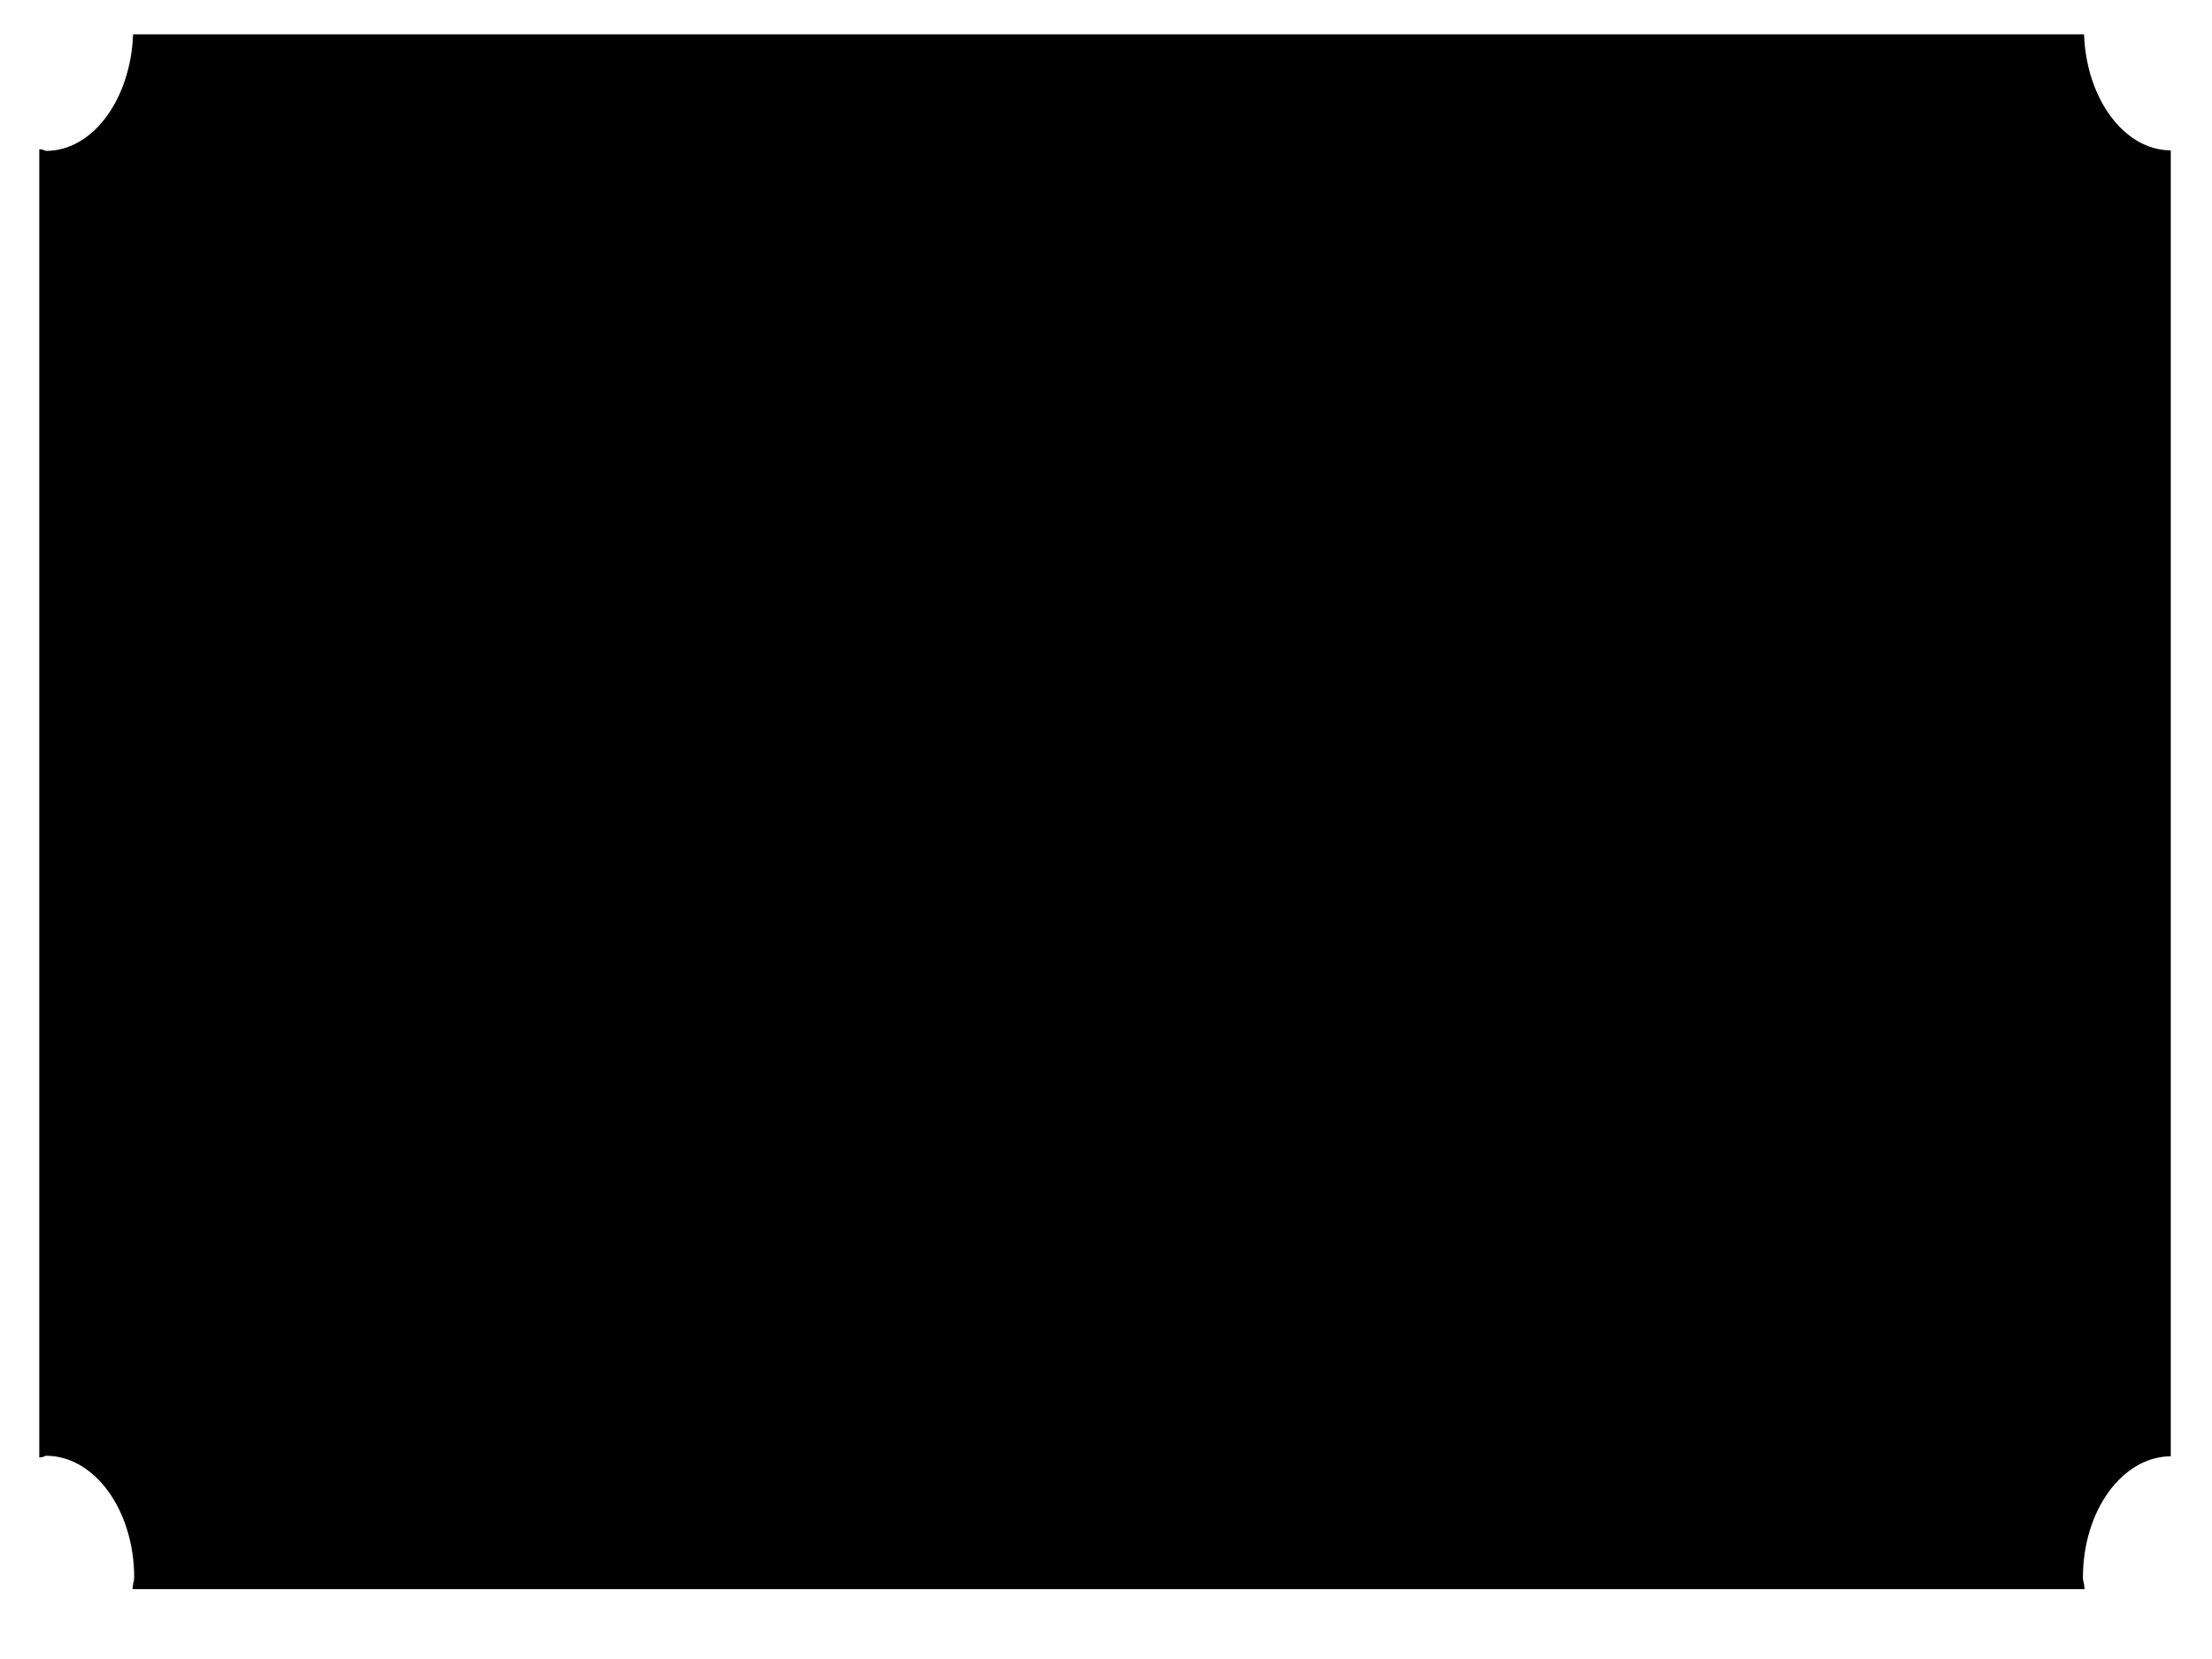 <?xml version="1.0"?><svg width="640" height="480" xmlns="http://www.w3.org/2000/svg">
 <g>
  <path d="m38.988,10.426c-0.867,18.714 -11.892,33.732 -25.645,33.732c-0.526,0 -0.957,-0.428 -1.475,-0.471l0,377.482c0.518,-0.044 0.95,-0.471 1.475,-0.471c14.317,0 25.985,15.975 25.985,35.771c0,1.004 -0.395,1.84 -0.454,2.824l563.732,0c-0.059,-0.984 -0.454,-1.82 -0.454,-2.824c0,-19.518 11.378,-35.172 25.418,-35.614l0,-376.854c-13.479,-0.425 -24.224,-15.134 -25.078,-33.575l-563.504,0l0,0z" id="rect4" stroke="#000000" fill-rule="nonzero" fill="#000000"/>
  <title>Layer 1</title>
 </g>
</svg>